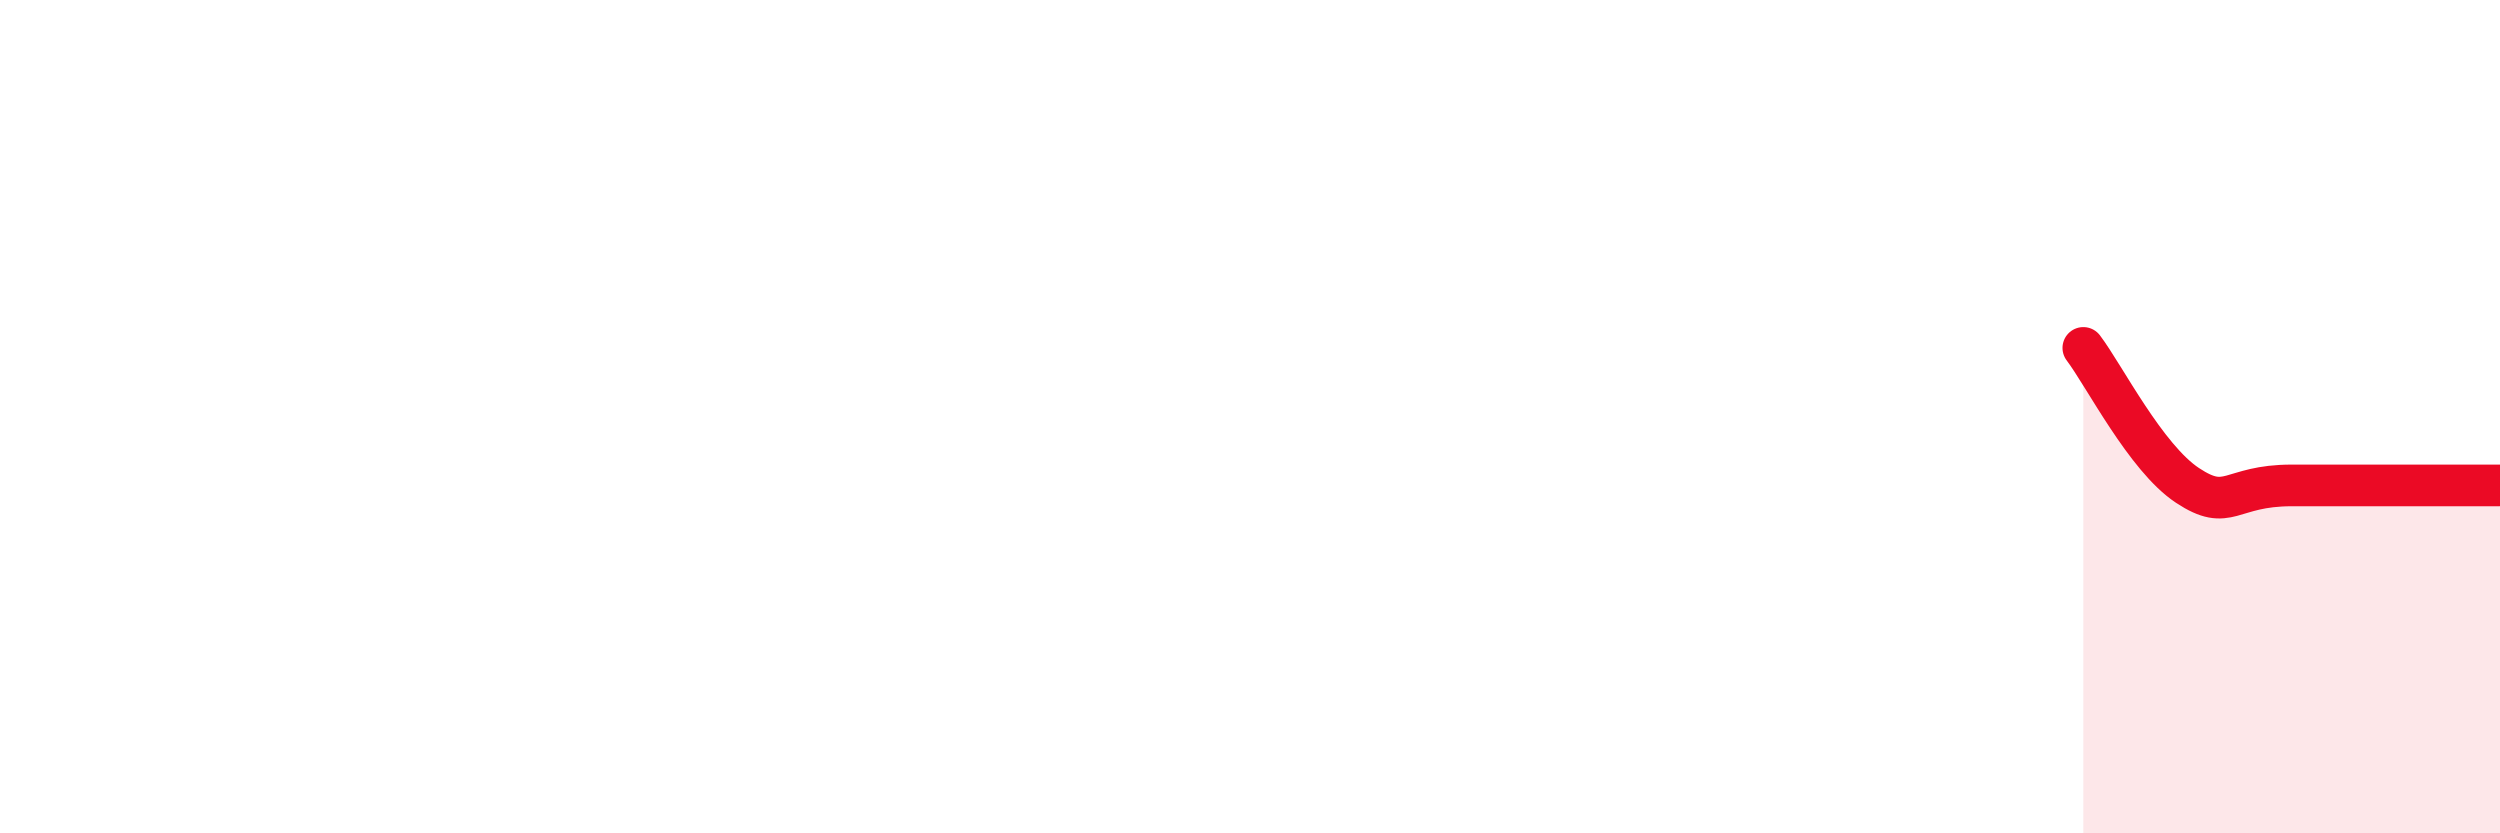 
    <svg width="60" height="20" viewBox="0 0 60 20" xmlns="http://www.w3.org/2000/svg">
      <path
        d="M 50,8.35 C 50.5,9.01 51.5,10.99 52.5,11.65 C 53.5,12.31 53.5,11.65 55,11.65 C 56.5,11.65 59,11.65 60,11.65L60 20L50 20Z"
        fill="#EB0A25"
        opacity="0.1"
        stroke-linecap="round"
        stroke-linejoin="round"
      />
      <path
        d="M 50,8.35 C 50.5,9.01 51.5,10.99 52.5,11.65 C 53.5,12.31 53.5,11.65 55,11.65 C 56.5,11.65 59,11.65 60,11.65"
        stroke="#EB0A25"
        stroke-width="1"
        fill="none"
        stroke-linecap="round"
        stroke-linejoin="round"
      />
    </svg>
  
